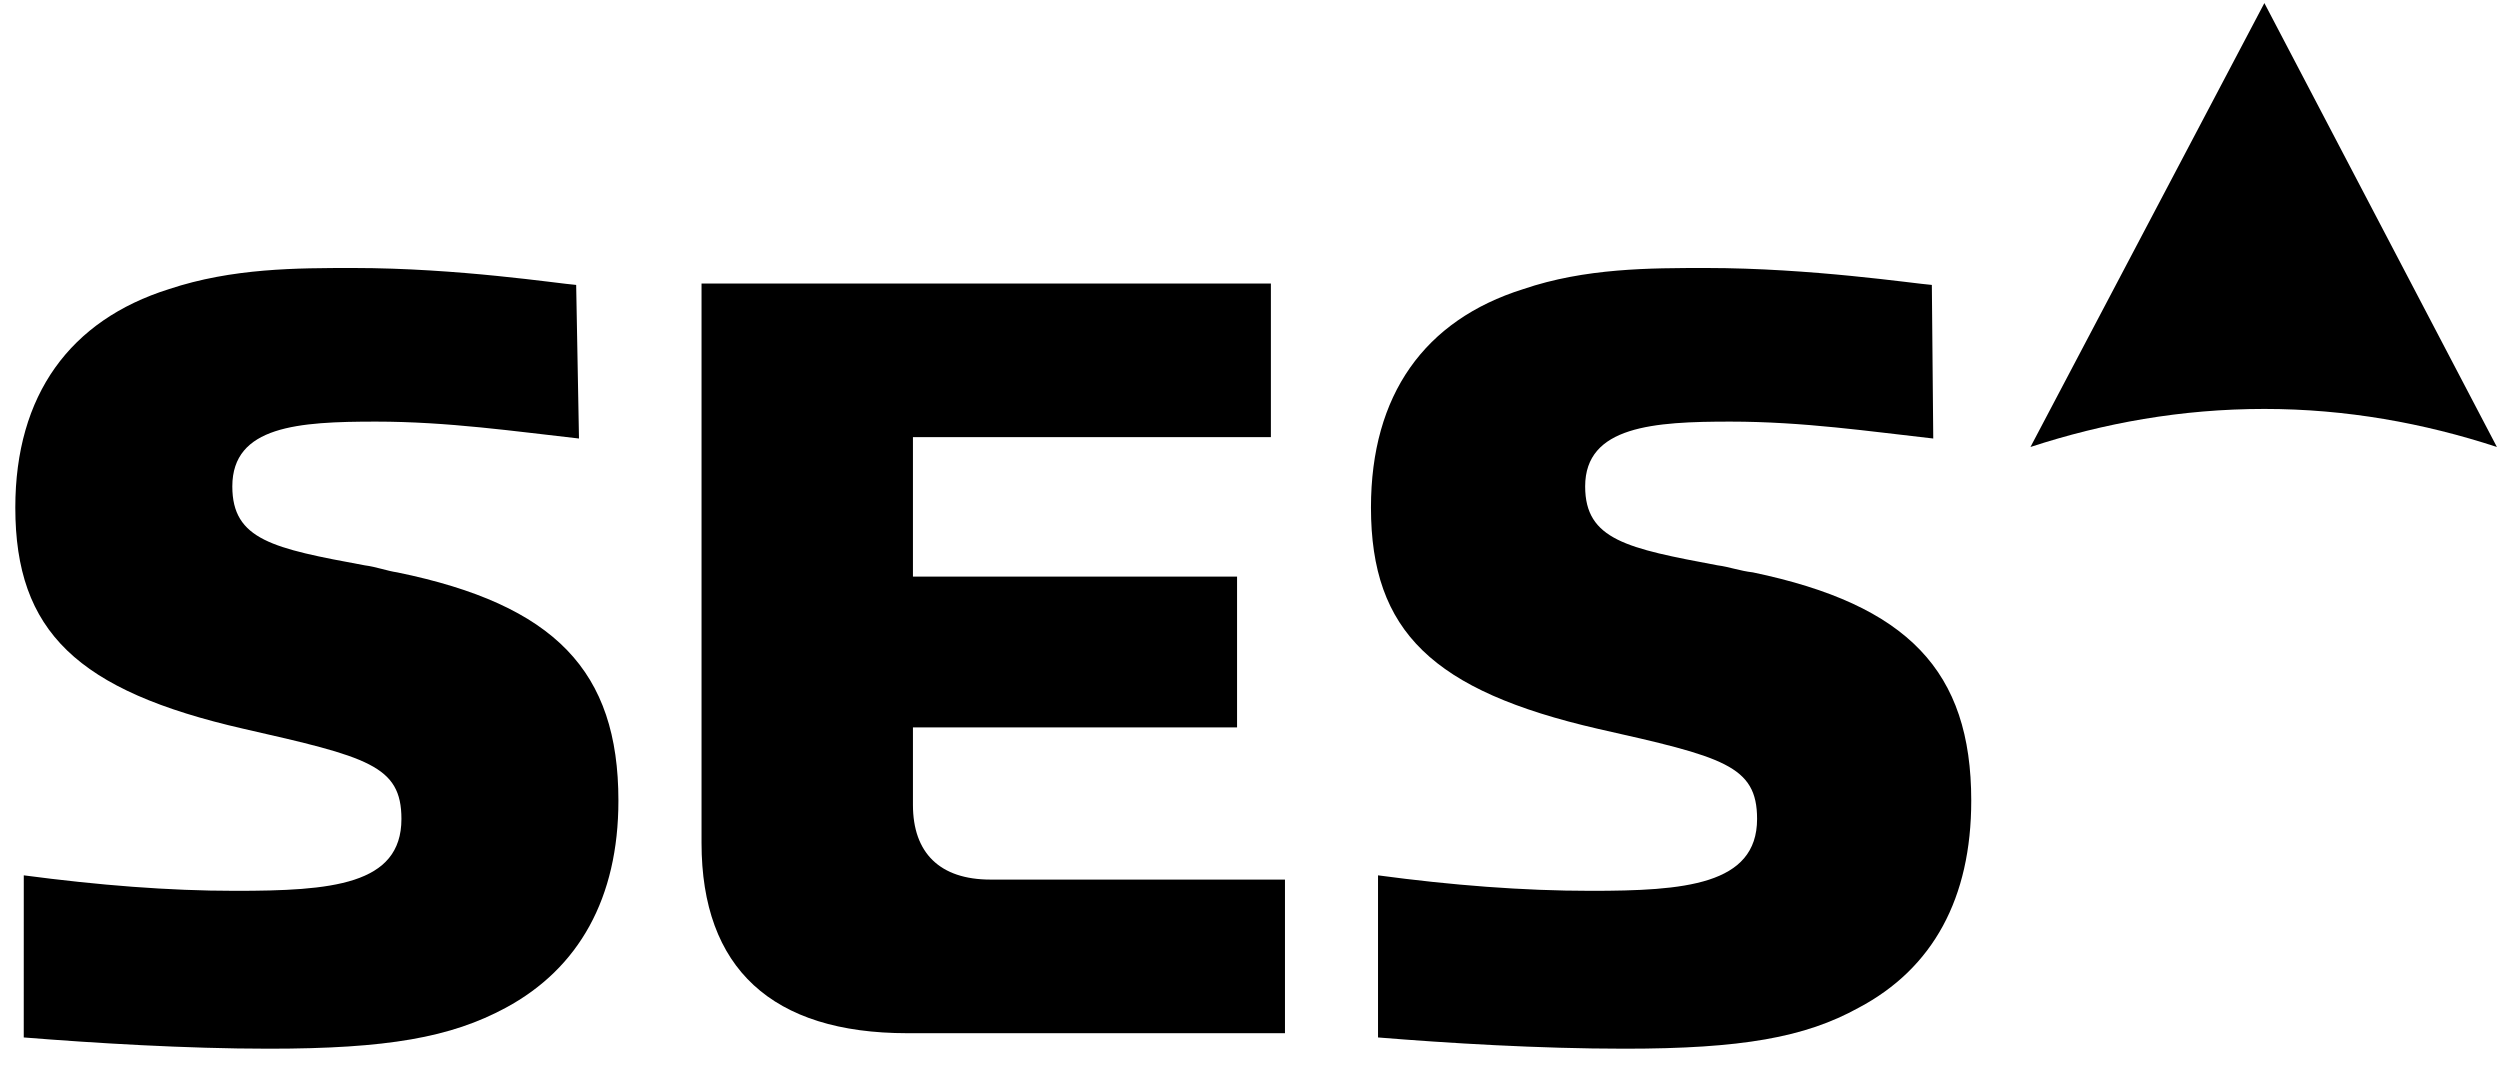 <?xml version="1.0" encoding="UTF-8"?>
<svg width="96px" height="41px" viewBox="0 0 96 41" version="1.1" xmlns="http://www.w3.org/2000/svg" xmlns:xlink="http://www.w3.org/1999/xlink">
    <!-- Generator: Sketch 55.2 (78181) - https://sketchapp.com -->
    <title>SES_logo</title>
    <desc>Created with Sketch.</desc>
    <g id="Page-1" stroke="none" stroke-width="1" fill="none" fill-rule="evenodd">
        <g id="MS_D8_TypicalSolutions_Page_LegacyModernization-Mobile" transform="translate(-49, -1656)" fill="#000000" fill-rule="nonzero">
            <g id="SES_logo" transform="translate(48, 1654)">
                <g id="g2993" transform="translate(49.347, 22.402) scale(-1, 1) rotate(90) translate(-49.347, -22.402) translate(27.178, -26.9)">
                    <g id="g3137" transform="translate(0.657, 0.183)">
                        <g id="g3109" transform="translate(11.232, 27.66)">
                            <path d="M0.765,0.051 L22.247,0.051 C27.064,0.051 29.553,2.757 29.553,7.952 L29.553,22.455 L23.654,22.455 L23.654,11.145 C23.654,9.197 22.626,8.169 20.786,8.169 L17.81,8.169 L17.81,20.615 L12.019,20.615 L12.019,8.169 L6.663,8.169 L6.663,21.914 L0.765,21.914 L0.765,0.051" id="path3111"></path>
                        </g>
                        <g id="g3113" transform="translate(11.332, 0.772)">
                            <path d="M29.616,0.912 C29.832,3.618 30.048,7.135 30.048,10.327 C30.048,14.873 29.616,17.308 28.478,19.418 C26.963,22.232 24.258,23.747 20.524,23.747 C15.545,23.747 13.001,21.312 11.757,15.252 C11.703,14.873 11.541,14.44 11.487,14.007 C10.837,10.49 10.513,8.921 8.456,8.921 C6.13,8.921 5.968,11.465 5.968,14.441 C5.968,17.201 6.346,19.798 6.617,22.233 L0.719,22.125 C0.665,21.422 0.069,17.579 0.069,13.575 C0.069,11.411 0.069,8.921 0.881,6.486 C2.071,2.698 4.939,0.588 9.268,0.588 C14.03,0.588 16.303,2.968 17.764,9.354 C18.846,14.117 19.17,15.415 21.226,15.415 C23.77,15.415 23.986,12.709 23.986,9.03 C23.986,6.486 23.77,3.781 23.391,0.913 L29.616,0.912" id="path3115"></path>
                        </g>
                        <g id="g3117" transform="translate(11.332, 52.489)">
                            <path d="M29.616,1.198 C29.832,3.85 30.048,7.367 30.048,10.668 C30.048,15.159 29.616,17.594 28.478,19.651 C26.963,22.519 24.258,23.979 20.524,23.979 C15.545,23.979 13.001,21.545 11.757,15.592 C11.703,15.106 11.541,14.672 11.487,14.24 C10.837,10.777 10.513,9.153 8.456,9.153 C6.13,9.153 5.968,11.805 5.968,14.727 C5.968,17.541 6.346,20.084 6.617,22.52 L0.719,22.466 C0.665,21.762 0.069,17.812 0.069,13.807 C0.069,11.643 0.069,9.153 0.881,6.772 C2.071,2.984 4.939,0.928 9.268,0.928 C14.03,0.928 16.303,3.309 17.764,9.641 C18.846,14.457 19.17,15.755 21.226,15.755 C23.77,15.755 23.986,12.941 23.986,9.37 C23.986,6.772 23.77,4.013 23.391,1.199 L29.616,1.199" id="path3119"></path>
                        </g>
                        <g id="g3121" transform="translate(0.28, 78.257)">
                            <path d="M0.948,9.467 L17.994,18.396 C17.074,15.582 16.533,12.606 16.533,9.467 C16.533,6.275 17.075,3.299 17.994,0.485 L0.948,9.467" id="path3123"></path>
                        </g>
                    </g>
                </g>
            </g>
        </g>
    </g>
</svg>